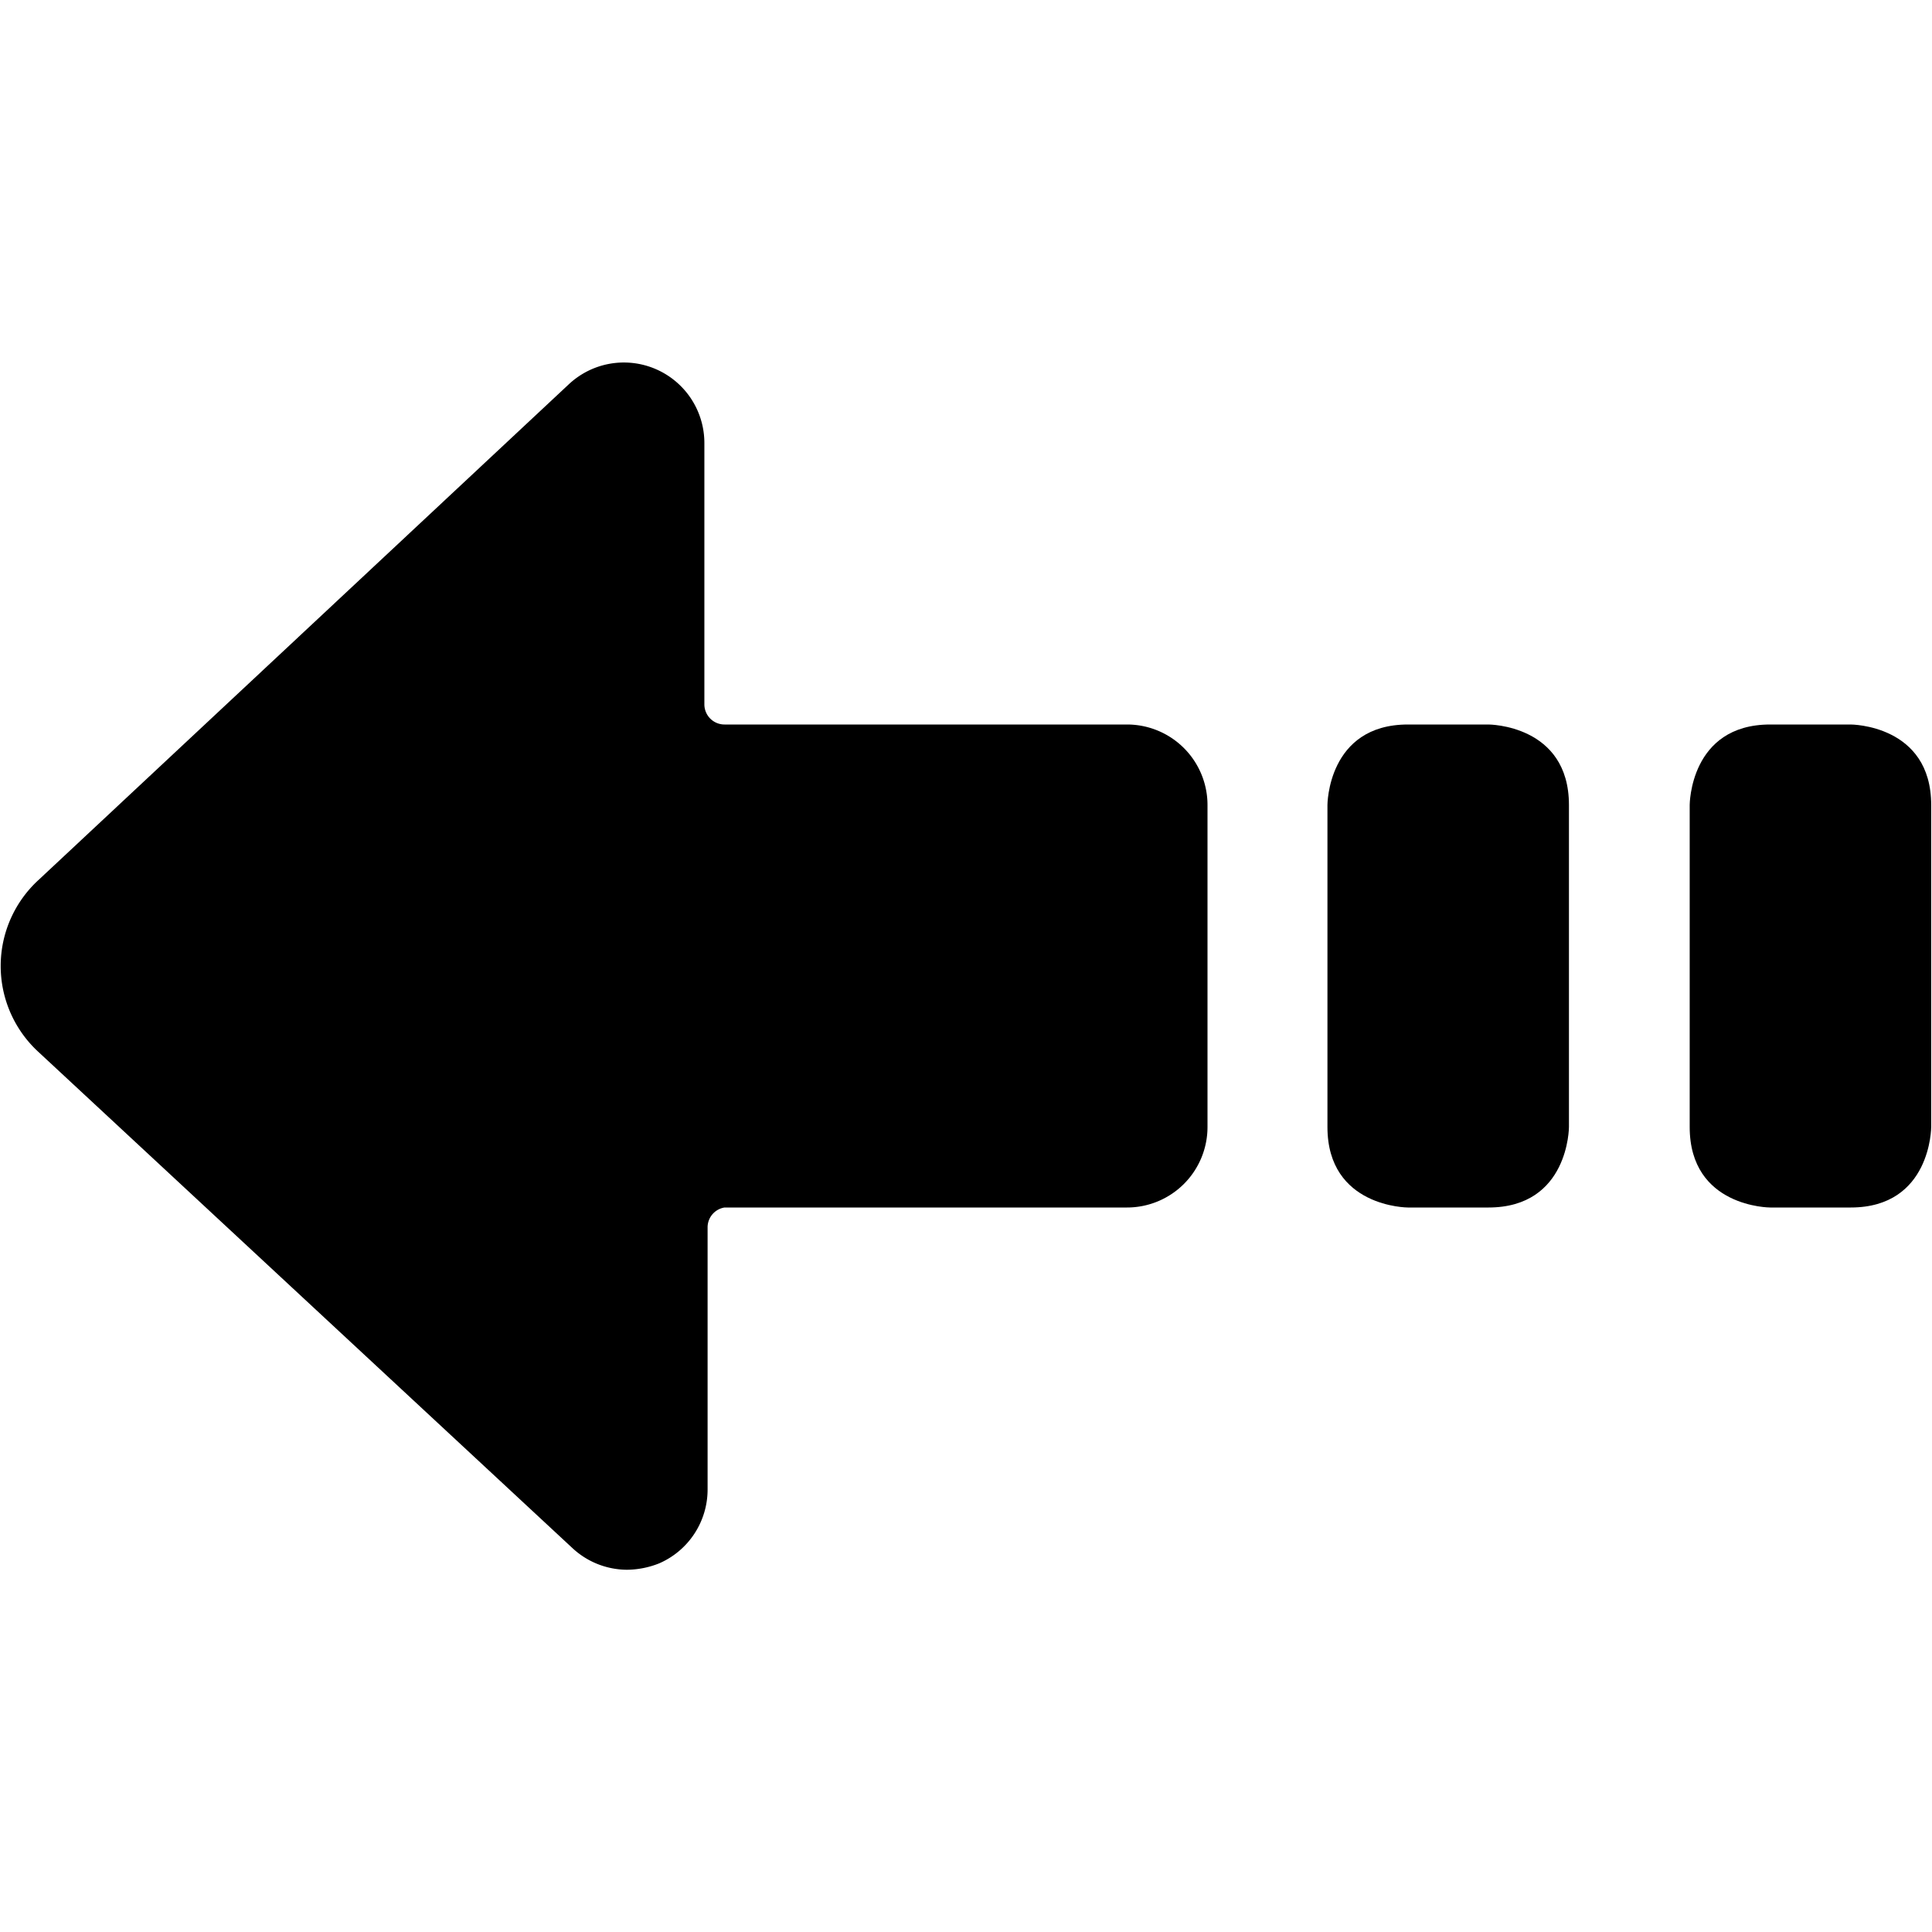 <svg xmlns="http://www.w3.org/2000/svg" viewBox="0 0 24 24"><g><path d="m0.48 13.07 6.63 6.16a1 1 0 0 0 0.68 0.27 1.1 1.1 0 0 0 0.4 -0.08 1 1 0 0 0 0.6 -0.92v-3.25A0.25 0.25 0 0 1 9 15h5a1 1 0 0 0 1 -1v-4a1 1 0 0 0 -1 -1H9a0.25 0.25 0 0 1 -0.25 -0.25V5.5a1 1 0 0 0 -1.68 -0.73L0.48 10.93a1.45 1.45 0 0 0 0 2.14Z" fill="#000000" stroke-width="1"></path><path d="M17.49 9h1s1 0 1 1v4s0 1 -1 1h-1s-1 0 -1 -1v-4s0 -1 1 -1" fill="#000000" stroke-width="1"></path><path d="M21.99 9h1s1 0 1 1v4s0 1 -1 1h-1s-1 0 -1 -1v-4s0 -1 1 -1" fill="#000000" stroke-width="1"></path></g></svg>